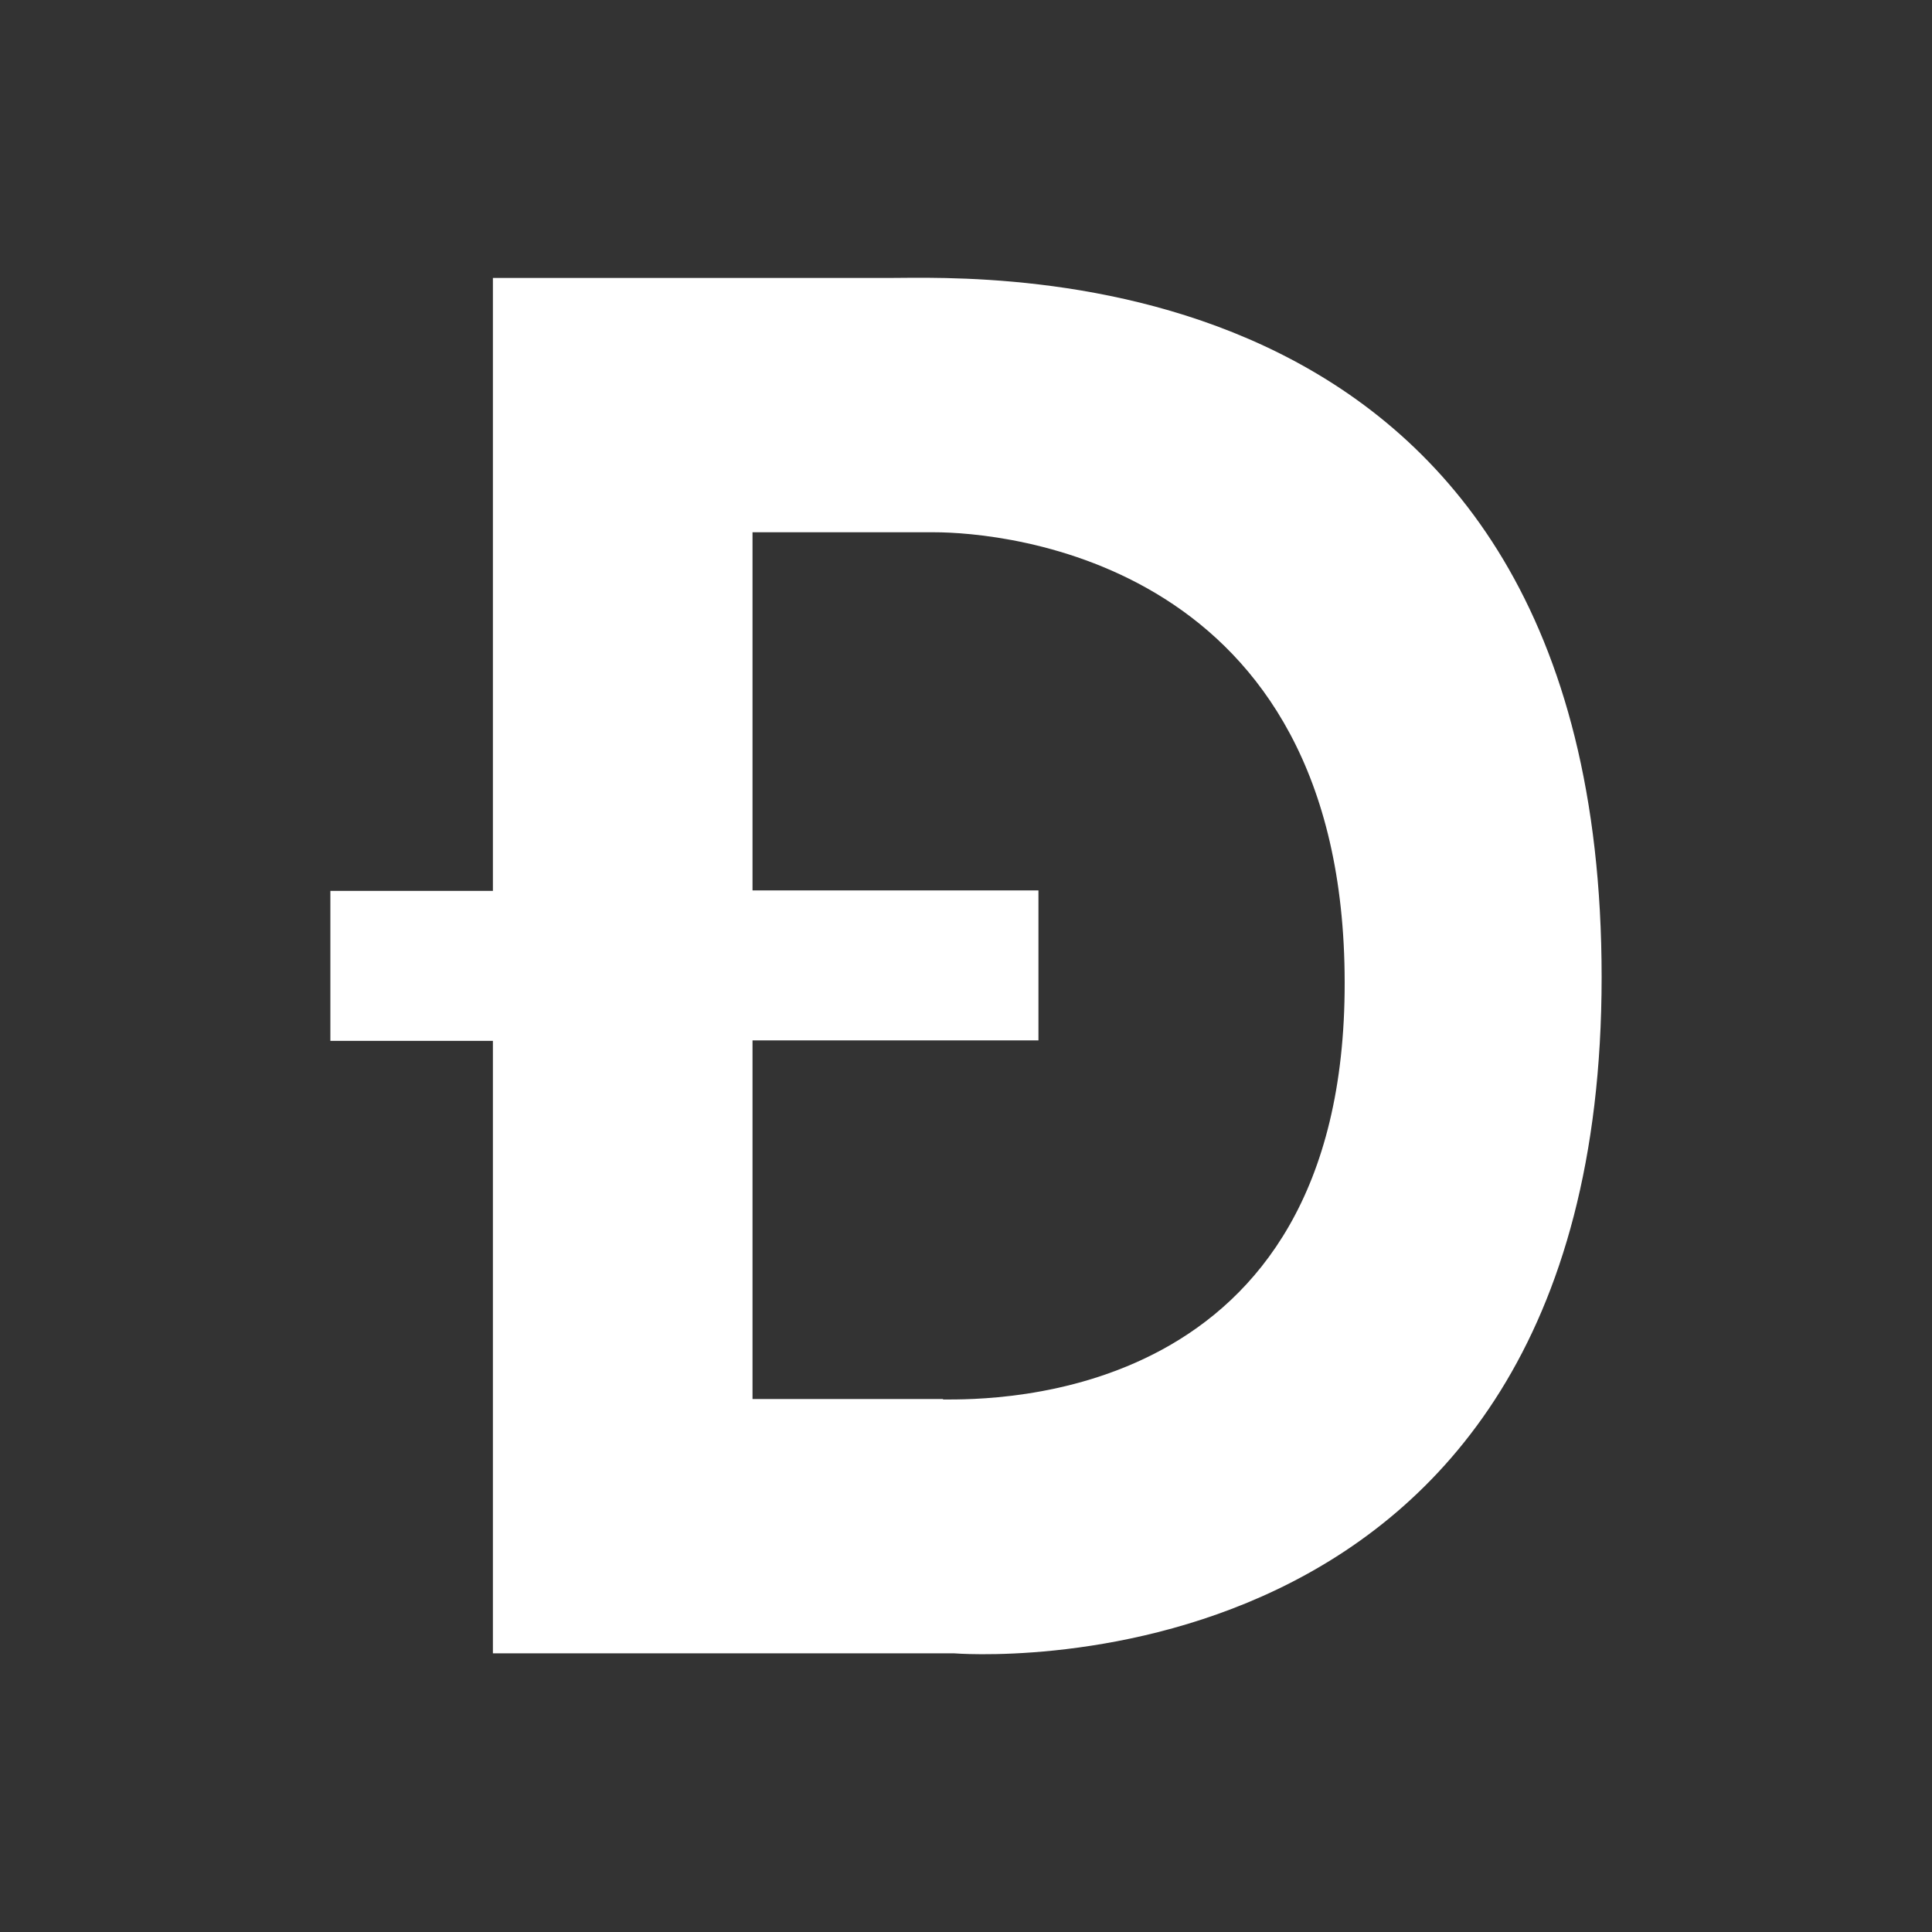 <?xml version="1.0" encoding="UTF-8"?>
<svg id="Layer_1" data-name="Layer 1" xmlns="http://www.w3.org/2000/svg" viewBox="0 0 80 80">
  <rect x="0" y="0" width="80" height="80" fill="#333333" stroke="none"/>
  <defs>
    <style>
      .cls-1 {
        fill: #fff;
      }
    </style>
  </defs>
  <path class="cls-1" d="m36.78,11.51h-16.37v25.38h-6.73v6.21h6.73v25.36h19.08s26.83,2.25,26.83-28-25.66-28.95-29.54-28.95Zm2.27,46.42h-7.89v-14.85h11.84v-6.21h-11.84v-14.83h7.52c2.82,0,16.99,1.14,17,18.64.03,17.5-14.61,17.27-16.64,17.27h.01Z"/>
</svg>